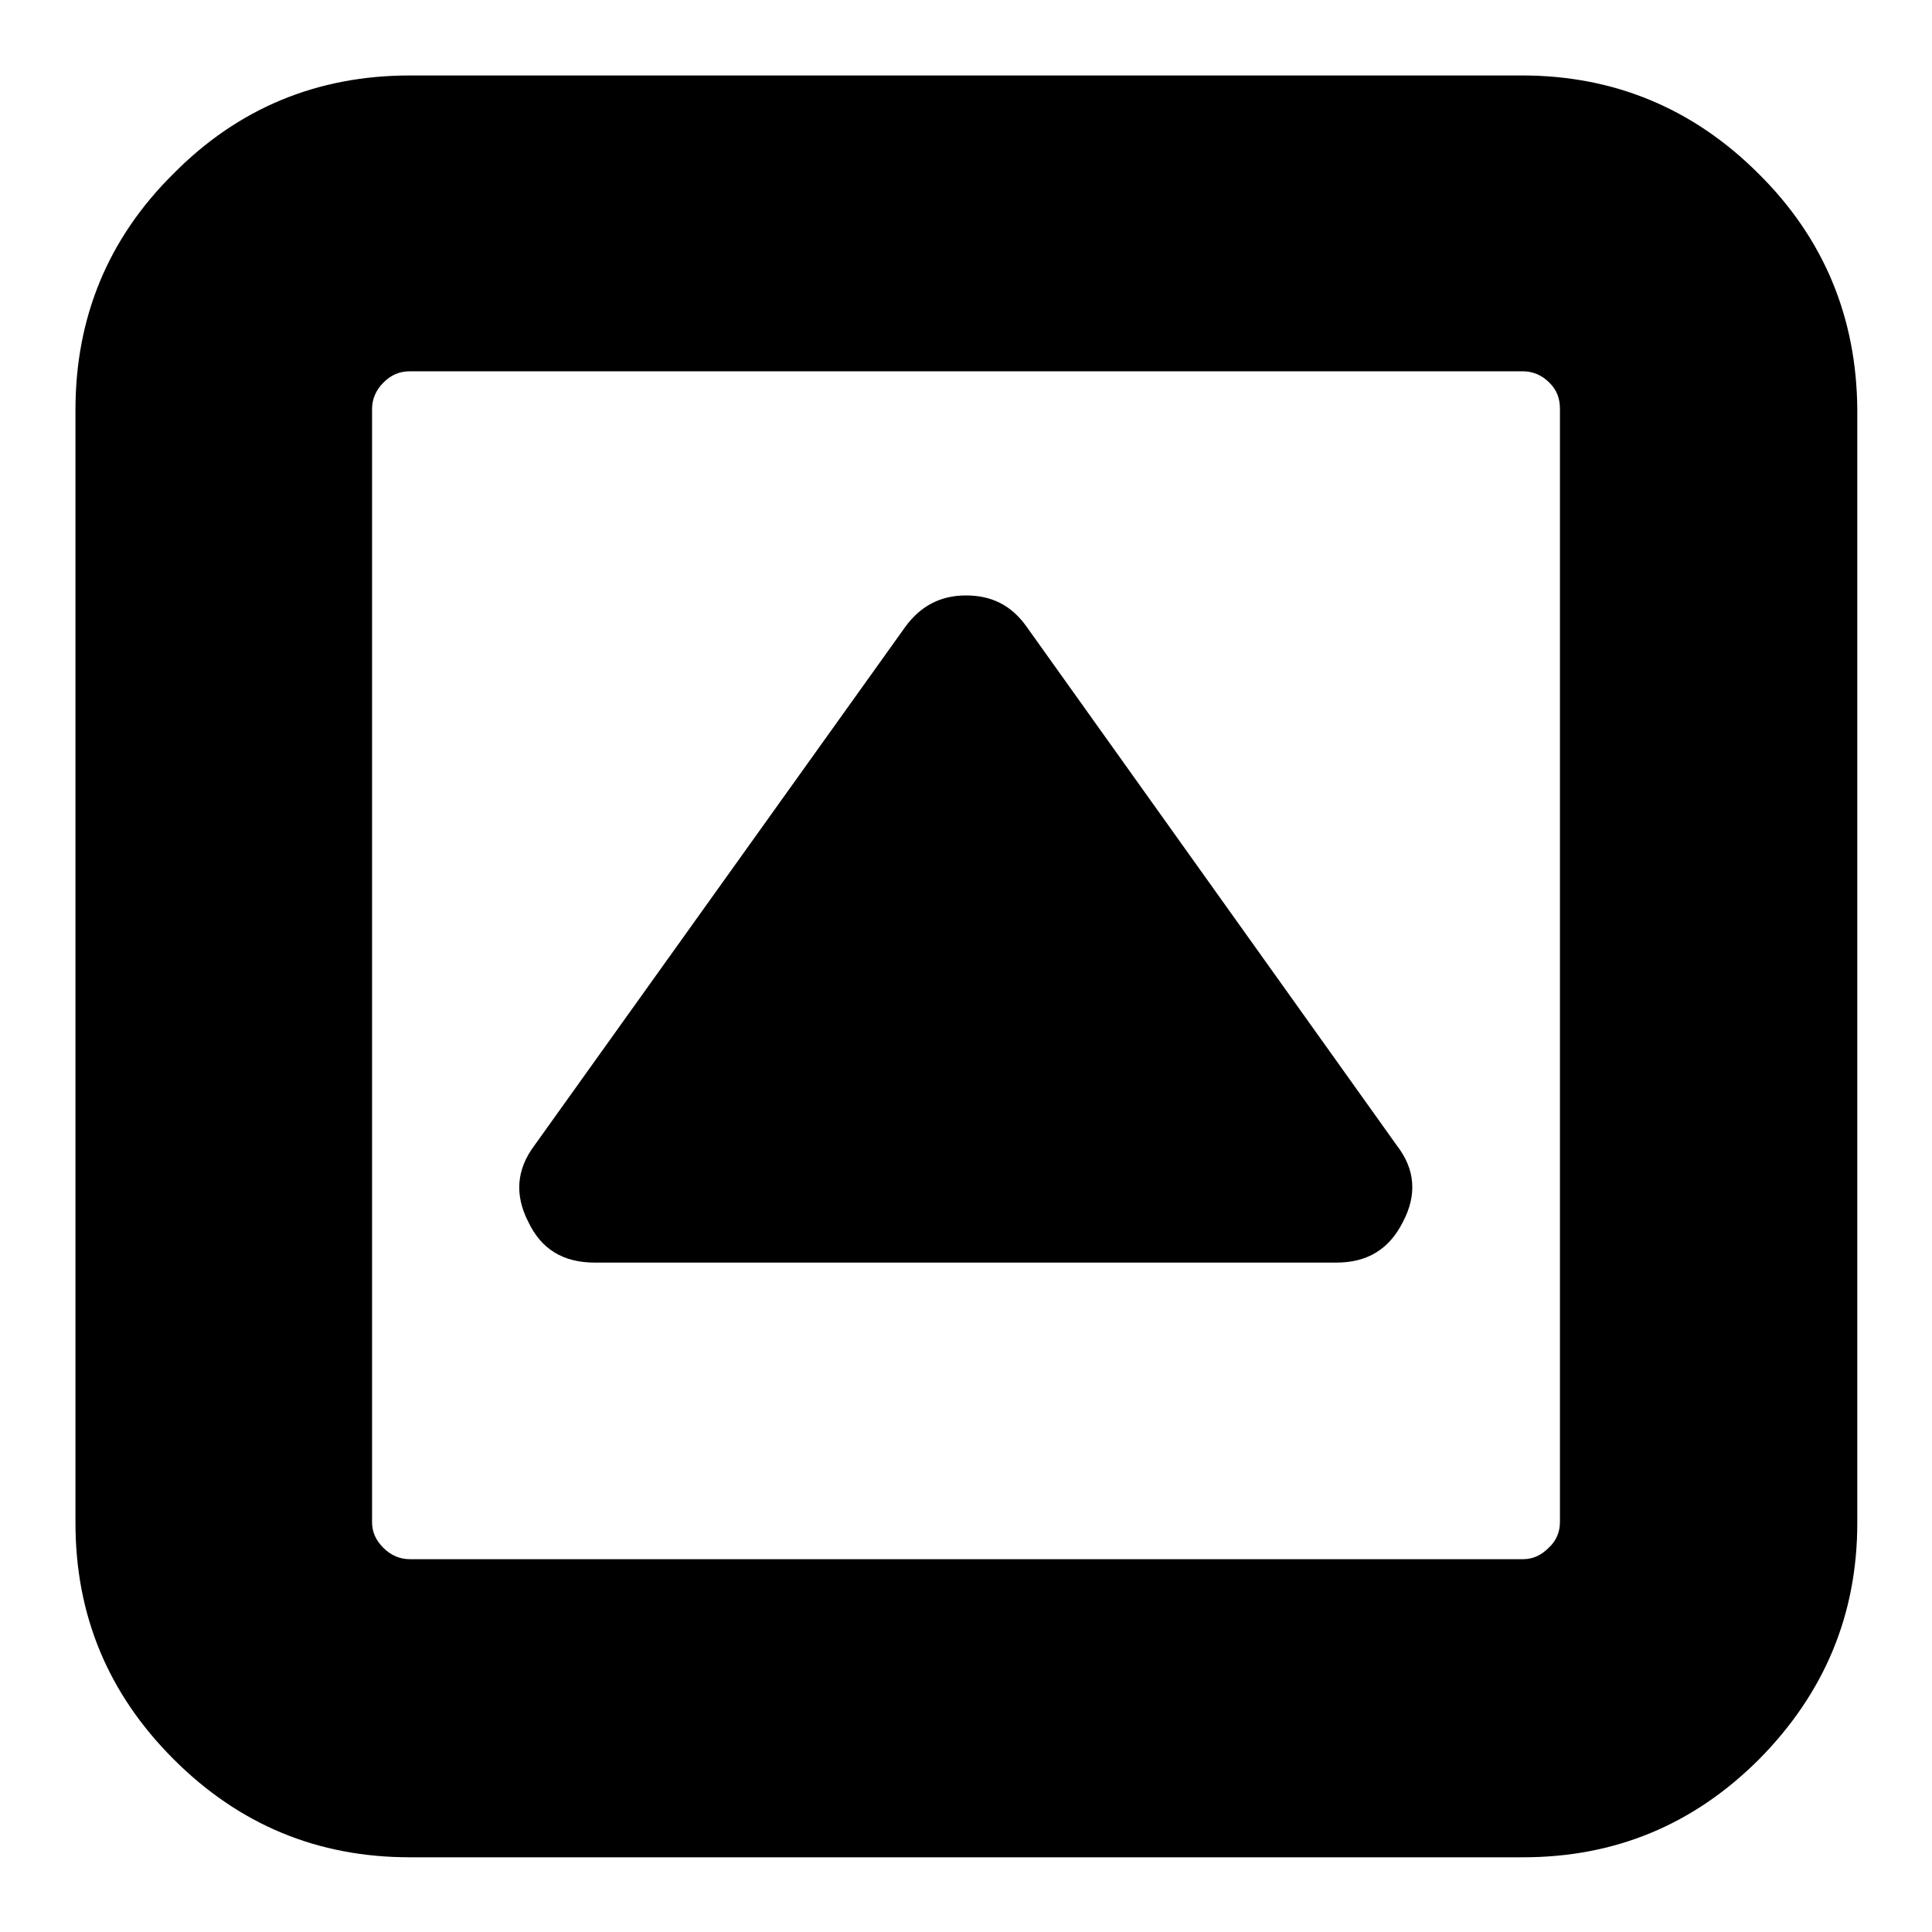 <?xml version="1.0" encoding="utf-8"?>
<!-- Svg Vector Icons : http://www.onlinewebfonts.com/icon -->
<!DOCTYPE svg PUBLIC "-//W3C//DTD SVG 1.1//EN" "http://www.w3.org/Graphics/SVG/1.1/DTD/svg11.dtd">
<svg version="1.1" xmlns="http://www.w3.org/2000/svg" xmlns:xlink="http://www.w3.org/1999/xlink" x="0px" y="0px" viewBox="0 0 256 256" enable-background="new 0 0 256 256" xml:space="preserve">
<g><g><g><g><path fill="#000000" d="M233,23c-8.6-8.6-19.1-13-31.3-13H54.3C42.1,10,31.6,14.3,23,23c-8.7,8.6-13,19.1-13,31.3v147.5c0,12.2,4.3,22.6,13,31.3c8.7,8.7,19.1,13,31.3,13h147.5c12.2,0,22.6-4.3,31.3-13c8.6-8.7,13-19.1,13-31.3V54.2C246,42.1,241.7,31.6,233,23z M206.7,201.7c0,1.3-0.5,2.5-1.5,3.4c-1,1-2.1,1.5-3.4,1.5H54.3c-1.3,0-2.5-0.5-3.5-1.5c-1-1-1.5-2.1-1.5-3.4V54.2c0-1.3,0.5-2.5,1.5-3.5c1-1,2.1-1.5,3.5-1.5h147.5c1.3,0,2.5,0.5,3.5,1.5c1,1,1.4,2.1,1.4,3.5V201.7L206.7,201.7L206.7,201.7z"/><path fill="#000000" d="M136,83c-2-2.8-4.6-4.1-8-4.1c-3.4,0-6,1.4-8,4.1l-49.2,68.8c-2.4,3.2-2.6,6.6-0.8,10.1c1.7,3.6,4.6,5.4,8.8,5.4h98.3c4.1,0,7-1.8,8.8-5.4c1.9-3.6,1.6-7-0.8-10.1L136,83z"/></g></g><g></g><g></g><g></g><g></g><g></g><g></g><g></g><g></g><g></g><g></g><g></g><g></g><g></g><g></g><g></g></g></g>
</svg>